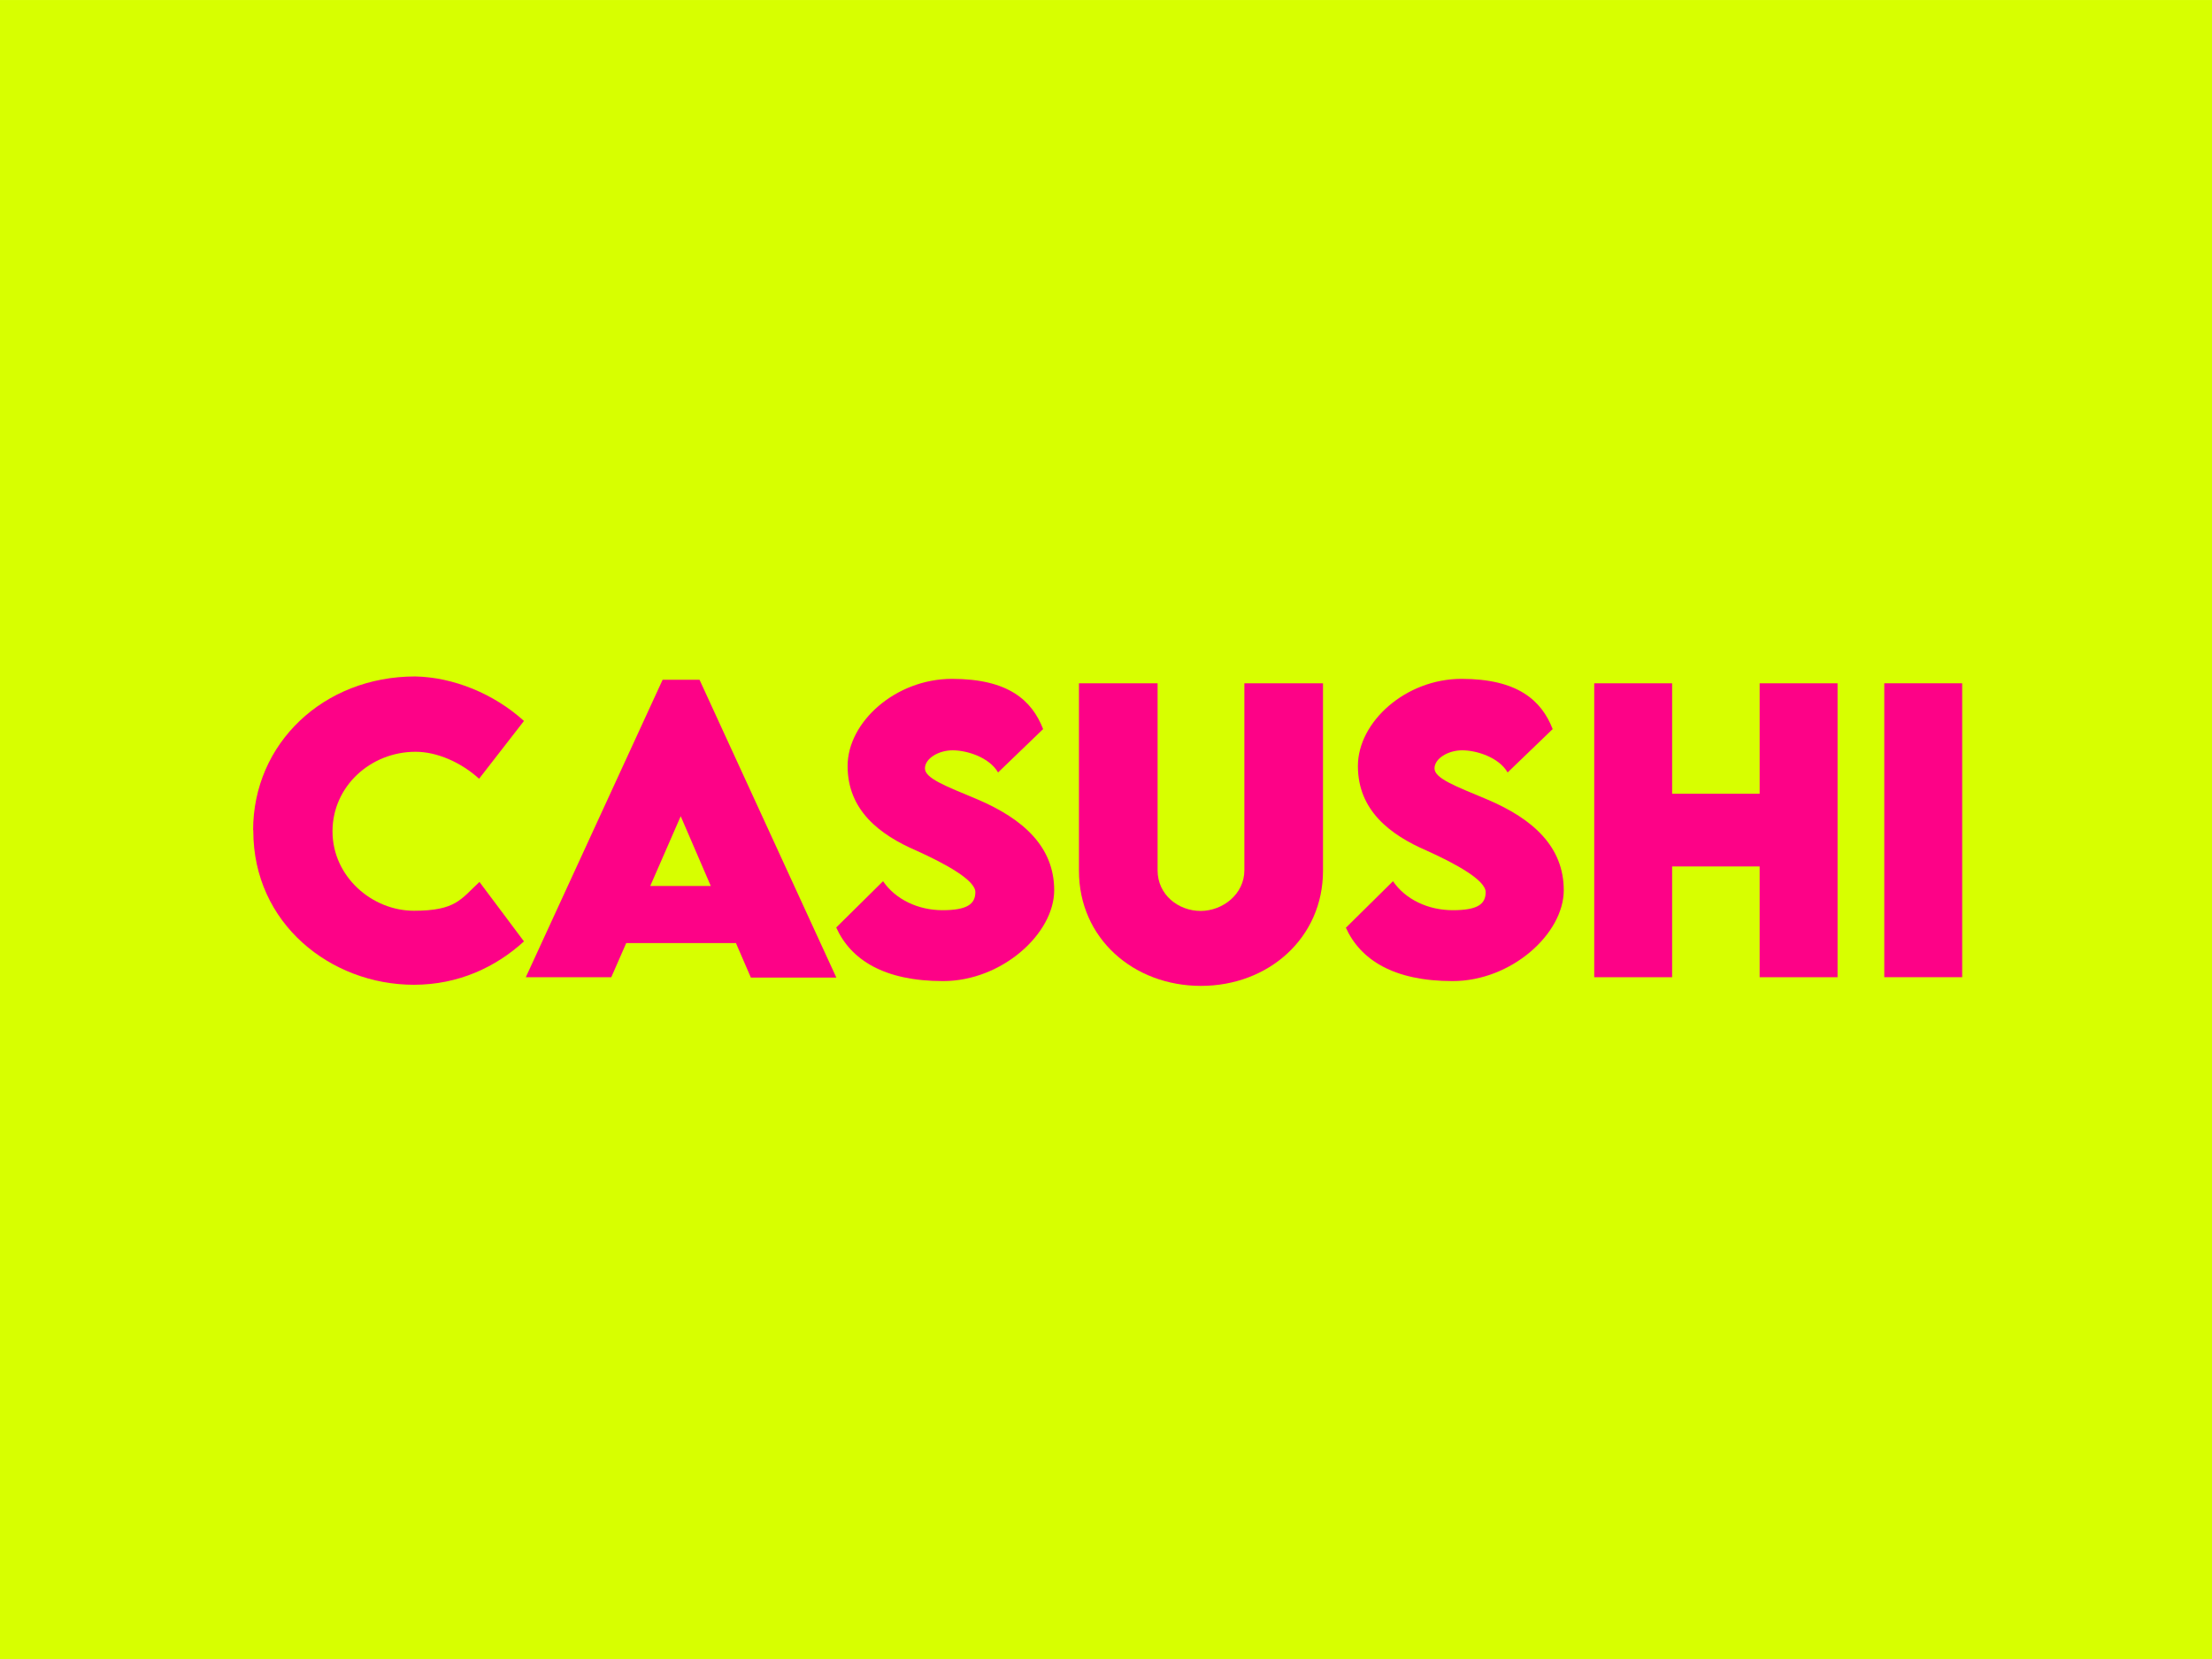 <?xml version="1.0" encoding="UTF-8" standalone="no"?>
<!-- Created with Inkscape (http://www.inkscape.org/) -->

<svg
   width="120"
   height="90"
   viewBox="0 0 31.75 23.812"
   version="1.1"
   id="svg1"
   xml:space="preserve"
   inkscape:version="1.3 (0e150ed6c4, 2023-07-21)"
   sodipodi:docname="betika.svg"
   xmlns:inkscape="http://www.inkscape.org/namespaces/inkscape"
   xmlns:sodipodi="http://sodipodi.sourceforge.net/DTD/sodipodi-0.dtd"
   xmlns="http://www.w3.org/2000/svg"
   xmlns:svg="http://www.w3.org/2000/svg"><sodipodi:namedview
     id="namedview1"
     pagecolor="#ffffff"
     bordercolor="#000000"
     borderopacity="0.25"
     inkscape:showpageshadow="2"
     inkscape:pageopacity="0.0"
     inkscape:pagecheckerboard="0"
     inkscape:deskcolor="#d1d1d1"
     inkscape:document-units="px"
     inkscape:zoom="2.8970539"
     inkscape:cx="129.78702"
     inkscape:cy="69.20824"
     inkscape:window-width="1920"
     inkscape:window-height="1009"
     inkscape:window-x="-8"
     inkscape:window-y="-8"
     inkscape:window-maximized="1"
     inkscape:current-layer="layer1" /><defs
     id="defs1"><style
       id="style1">&#10;      .st0 {&#10;        fill: #fed600;&#10;      }&#10;&#10;      .st1 {&#10;        fill: #273c8e;&#10;      }&#10;&#10;      .st2 {&#10;        fill: #fff;&#10;      }&#10;    </style></defs><g
     inkscape:label="Layer 1"
     inkscape:groupmode="layer"
     id="layer1"><rect
       style="fill:#d7ff00;stroke-width:0.694;fill-opacity:1"
       id="rect1"
       width="31.75"
       height="23.812"
       x="0"
       y="0" /><g
       id="g7"
       transform="matrix(0.265,0,0,0.265,0.53,-3.44)"><path
         class="cls-2"
         d="m 11.71,57.95 c 0,-4.7 3.81,-8.33 8.78,-8.33 2.06,0.04 4.26,0.93 5.89,2.41 l -2.43,3.13 c -0.98,-0.89 -2.28,-1.46 -3.44,-1.46 -2.44,0 -4.5,1.87 -4.5,4.31 0,2.44 2.13,4.3 4.41,4.3 2.28,0 2.54,-0.63 3.55,-1.56 l 2.41,3.22 c -1.52,1.39 -3.55,2.35 -5.96,2.35 -4.5,0 -8.7,-3.31 -8.7,-8.33 v -0.04 z"
         id="path1-4"
         style="fill:#fd0287" /><path
         class="cls-2"
         d="m 37.86,64.06 h -5.94 l -0.81,1.85 H 26.48 L 33.89,49.8 h 2 l 7.41,16.13 h -4.63 l -0.8,-1.85 v 0 -0.02 z m -1.36,-3.09 -1.63,-3.78 -1.65,3.78 z"
         id="path2-2"
         style="fill:#fd0287" /><path
         class="cls-2"
         d="m 43.28,63.23 2.55,-2.52 c 0.67,0.98 1.89,1.57 3.22,1.57 1.33,0 1.78,-0.33 1.78,-0.98 0,-0.65 -1.63,-1.54 -3.18,-2.24 -2.02,-0.87 -3.74,-2.2 -3.74,-4.59 0,-2.39 2.61,-4.72 5.65,-4.72 3.04,0 4.33,1.15 4.94,2.72 l -2.44,2.35 c -0.48,-0.83 -1.7,-1.2 -2.46,-1.2 -0.76,0 -1.5,0.44 -1.5,0.98 0,0.54 1.13,0.96 2.85,1.68 2.48,1.06 4.15,2.57 4.15,4.92 0,2.35 -2.83,4.92 -6.02,4.92 -3.19,0 -5,-1.15 -5.79,-2.91 v 0 z"
         id="path3-5"
         style="fill:#fd0287" /><path
         class="cls-2"
         d="M 56.44,60.14 V 49.99 h 4.26 v 10.13 c 0,1.33 1.13,2.2 2.33,2.2 1.2,0 2.37,-0.91 2.37,-2.2 V 49.99 h 4.26 v 10.15 c 0,3.65 -2.96,6.24 -6.61,6.24 -3.65,0 -6.61,-2.57 -6.61,-6.24 z"
         id="path4-4"
         style="fill:#fd0287" /><path
         class="cls-2"
         d="m 70.9,63.23 2.55,-2.52 c 0.67,0.98 1.89,1.57 3.24,1.57 1.35,0 1.78,-0.33 1.78,-0.98 0,-0.65 -1.63,-1.54 -3.18,-2.24 -2.02,-0.87 -3.74,-2.2 -3.74,-4.59 0,-2.39 2.59,-4.72 5.61,-4.72 3.02,0 4.33,1.15 4.94,2.72 l -2.44,2.35 c -0.48,-0.83 -1.7,-1.2 -2.46,-1.2 -0.76,0 -1.5,0.44 -1.5,0.98 0,0.54 1.13,0.96 2.85,1.68 2.5,1.06 4.15,2.57 4.15,4.92 0,2.35 -2.83,4.92 -6.02,4.92 -3.19,0 -5,-1.15 -5.79,-2.91 h 0.02 z"
         id="path5-6"
         style="fill:#fd0287" /><path
         class="cls-2"
         d="m 97.53,49.99 v 15.92 h -4.22 v -6 h -4.74 v 6 H 84.35 V 49.99 h 4.22 v 5.98 h 4.74 v -5.98 z"
         id="path6-3"
         style="fill:#fd0287" /><path
         class="cls-2"
         d="m 100.06,49.99 h 4.22 v 15.92 h -4.22 z"
         id="path7-1"
         style="fill:#fd0287" /></g></g></svg>

